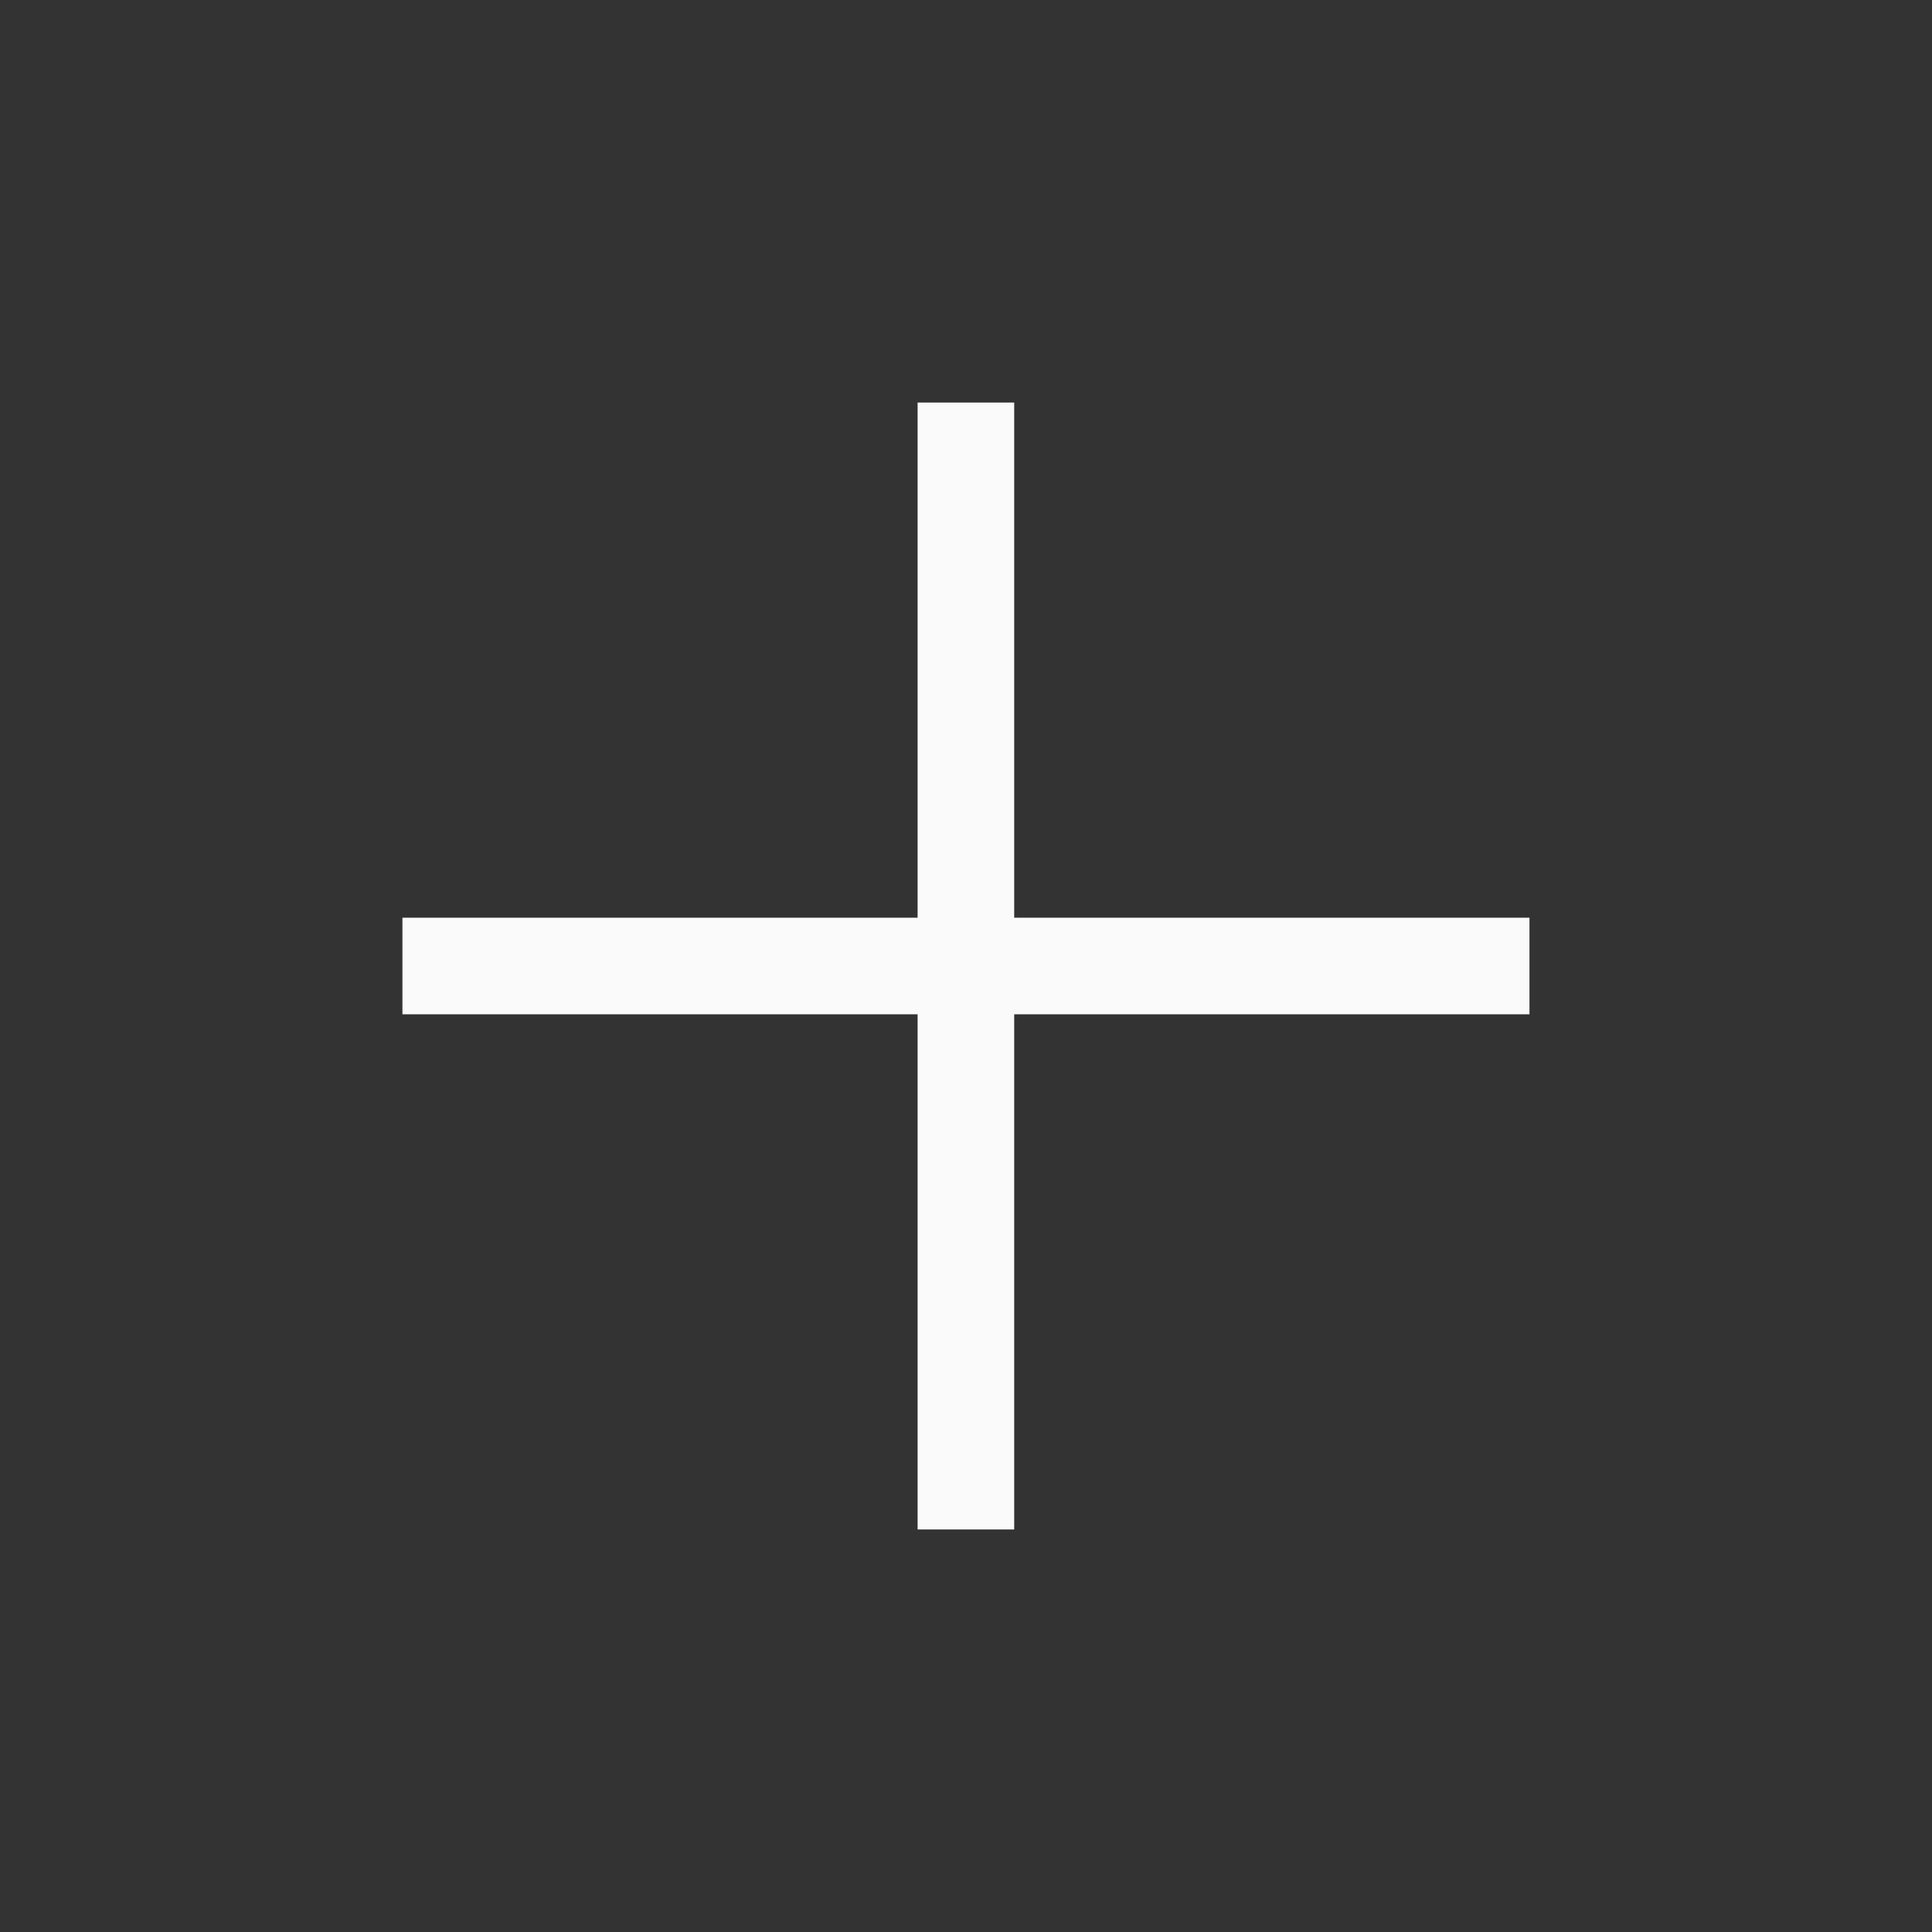 <svg xmlns="http://www.w3.org/2000/svg" width="20" height="20" viewBox="0 0 20 20" fill="none">
  <rect x="0" y="0" width="20" height="20" fill="#333333" stroke="none"/>
  <path d="M9.999 4.167V15.833M4.166 10H15.833" stroke="#FAFAFA" strokeWidth="1.8" strokeLinecap="round" strokeLinejoin="round"/>
</svg>